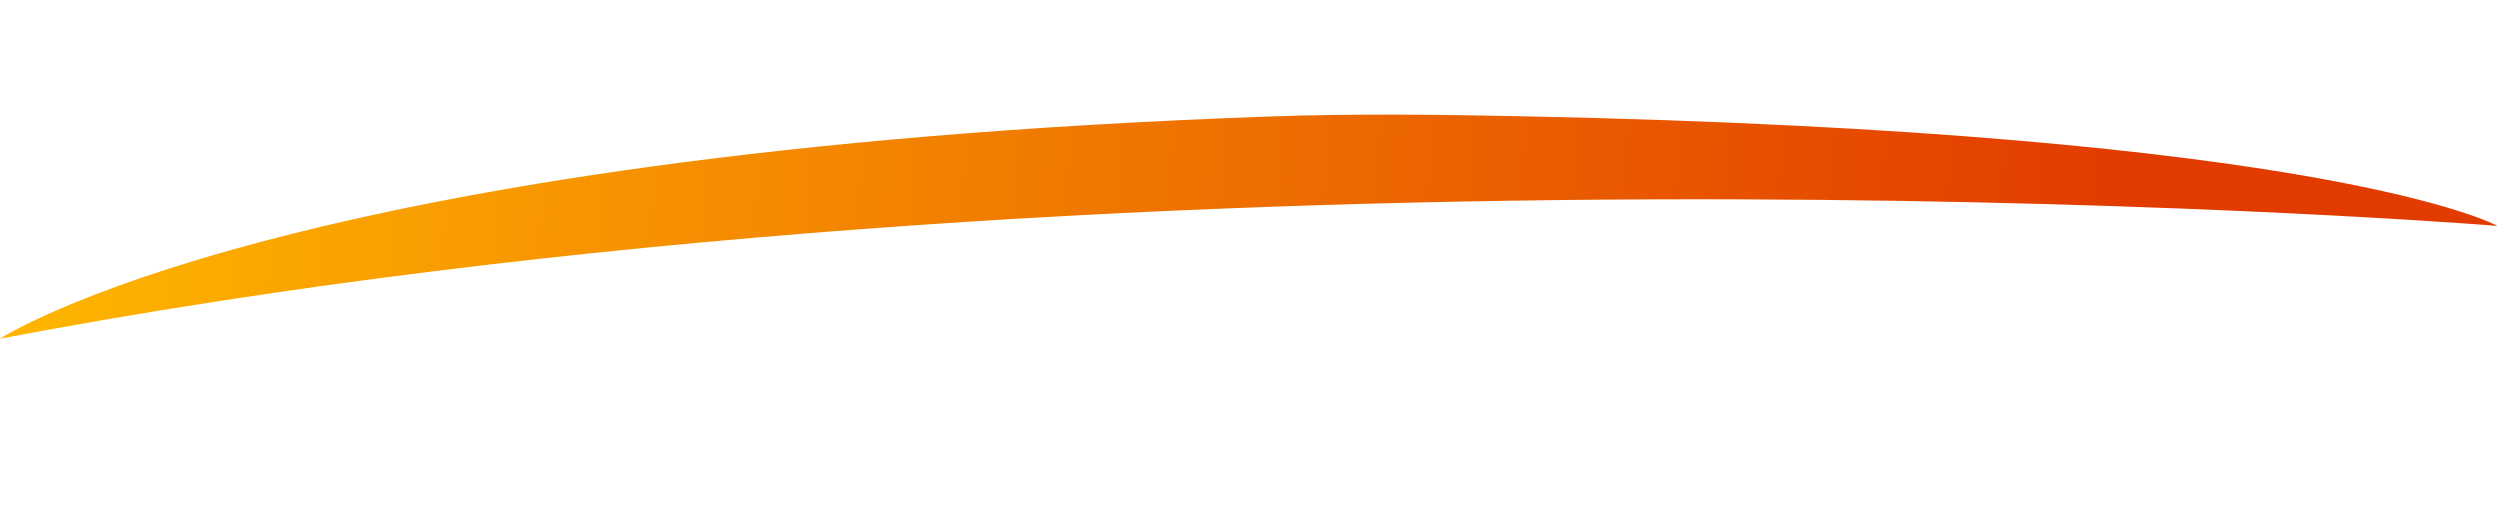 <svg xmlns="http://www.w3.org/2000/svg" xmlns:xlink="http://www.w3.org/1999/xlink" width="600.278" height="122.879" viewBox="0 0 600.278 122.879"><defs><linearGradient id="a" y1="0.5" x2="1" y2="0.5" gradientUnits="objectBoundingBox"><stop offset="0" stop-color="#ffb700"></stop><stop offset="0.846" stop-color="#e23b00"></stop></linearGradient></defs><g transform="matrix(0.998, 0.07, -0.07, 0.998, 5.685, 0)"><path d="M360.812,2.669C340.519,3.678,320.2,4.85,300.027,6.99,64.687,31.965,0,81.5,0,81.5,267.989,10.736,580.31,12.4,596.044,12.538,596.044,12.538,554.46-6.955,360.812,2.669Z" transform="translate(0 0)" fill="url(#a)"></path></g></svg>